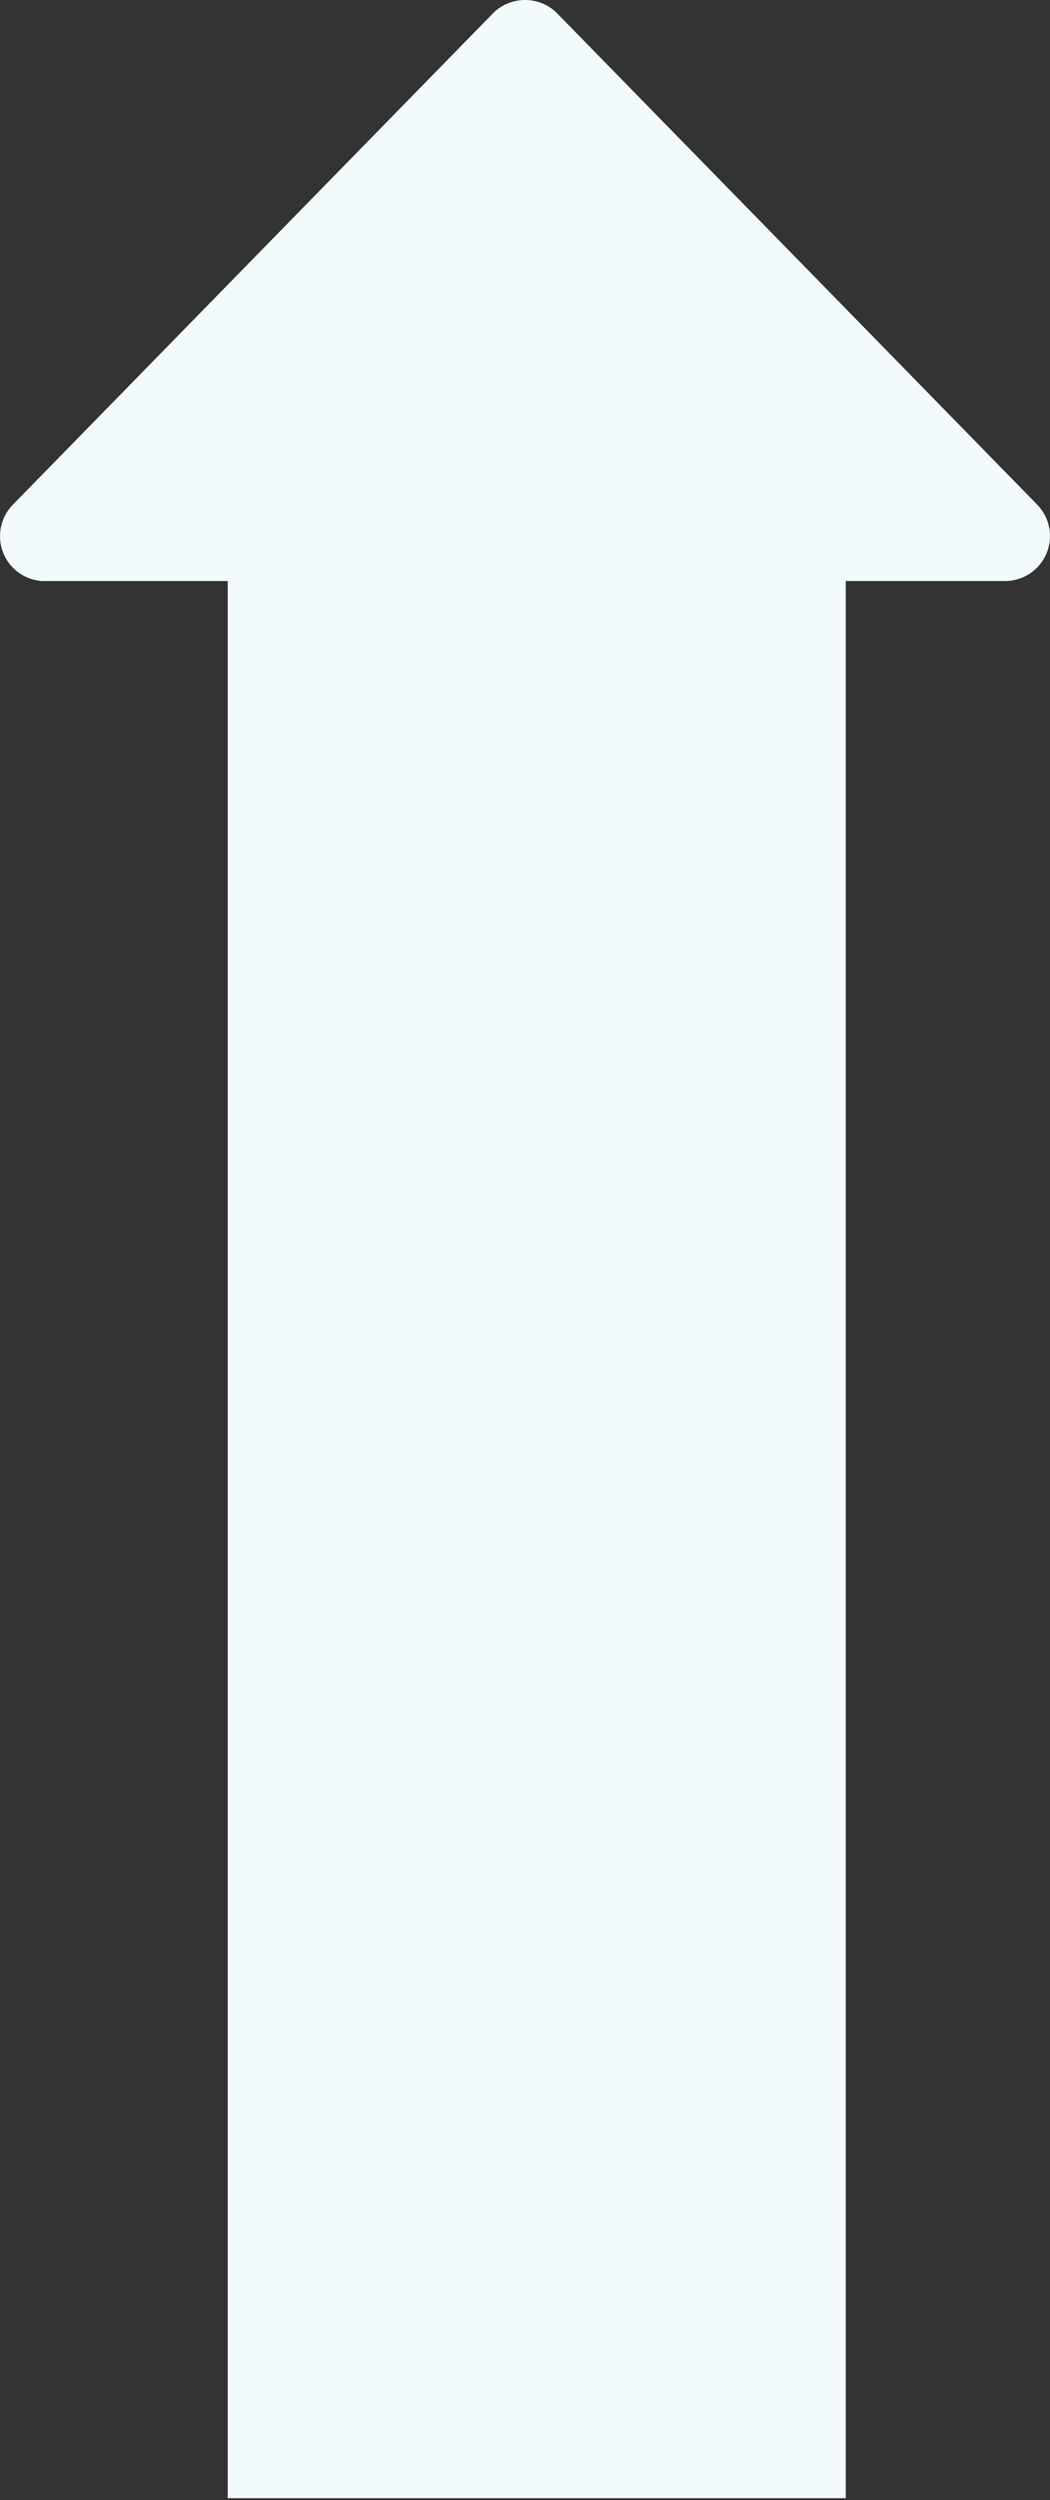 <?xml version="1.0" encoding="UTF-8"?> <svg xmlns="http://www.w3.org/2000/svg" width="29" height="69" viewBox="0 0 29 69" fill="none"><rect x="0" y="0" width="29" height="69" fill="#333333" stroke="none"/> <path d="M1.155 16.036H27.763C28.007 16.035 28.245 15.962 28.448 15.827C28.651 15.692 28.809 15.499 28.903 15.275C28.998 15.05 29.024 14.802 28.978 14.563C28.933 14.323 28.817 14.102 28.647 13.928L15.351 0.331C15.12 0.118 14.816 0 14.501 0C14.187 0 13.883 0.118 13.651 0.331L0.356 13.928C0.19 14.097 0.075 14.31 0.027 14.543C-0.022 14.775 -0.004 15.016 0.081 15.238C0.165 15.459 0.311 15.652 0.501 15.794C0.691 15.935 0.918 16.019 1.155 16.036Z" fill="#F2FAFC"></path> <path d="M23.359 13.486H6.29V68.947H23.359V13.486Z" fill="#F2FAFC"></path> </svg> 